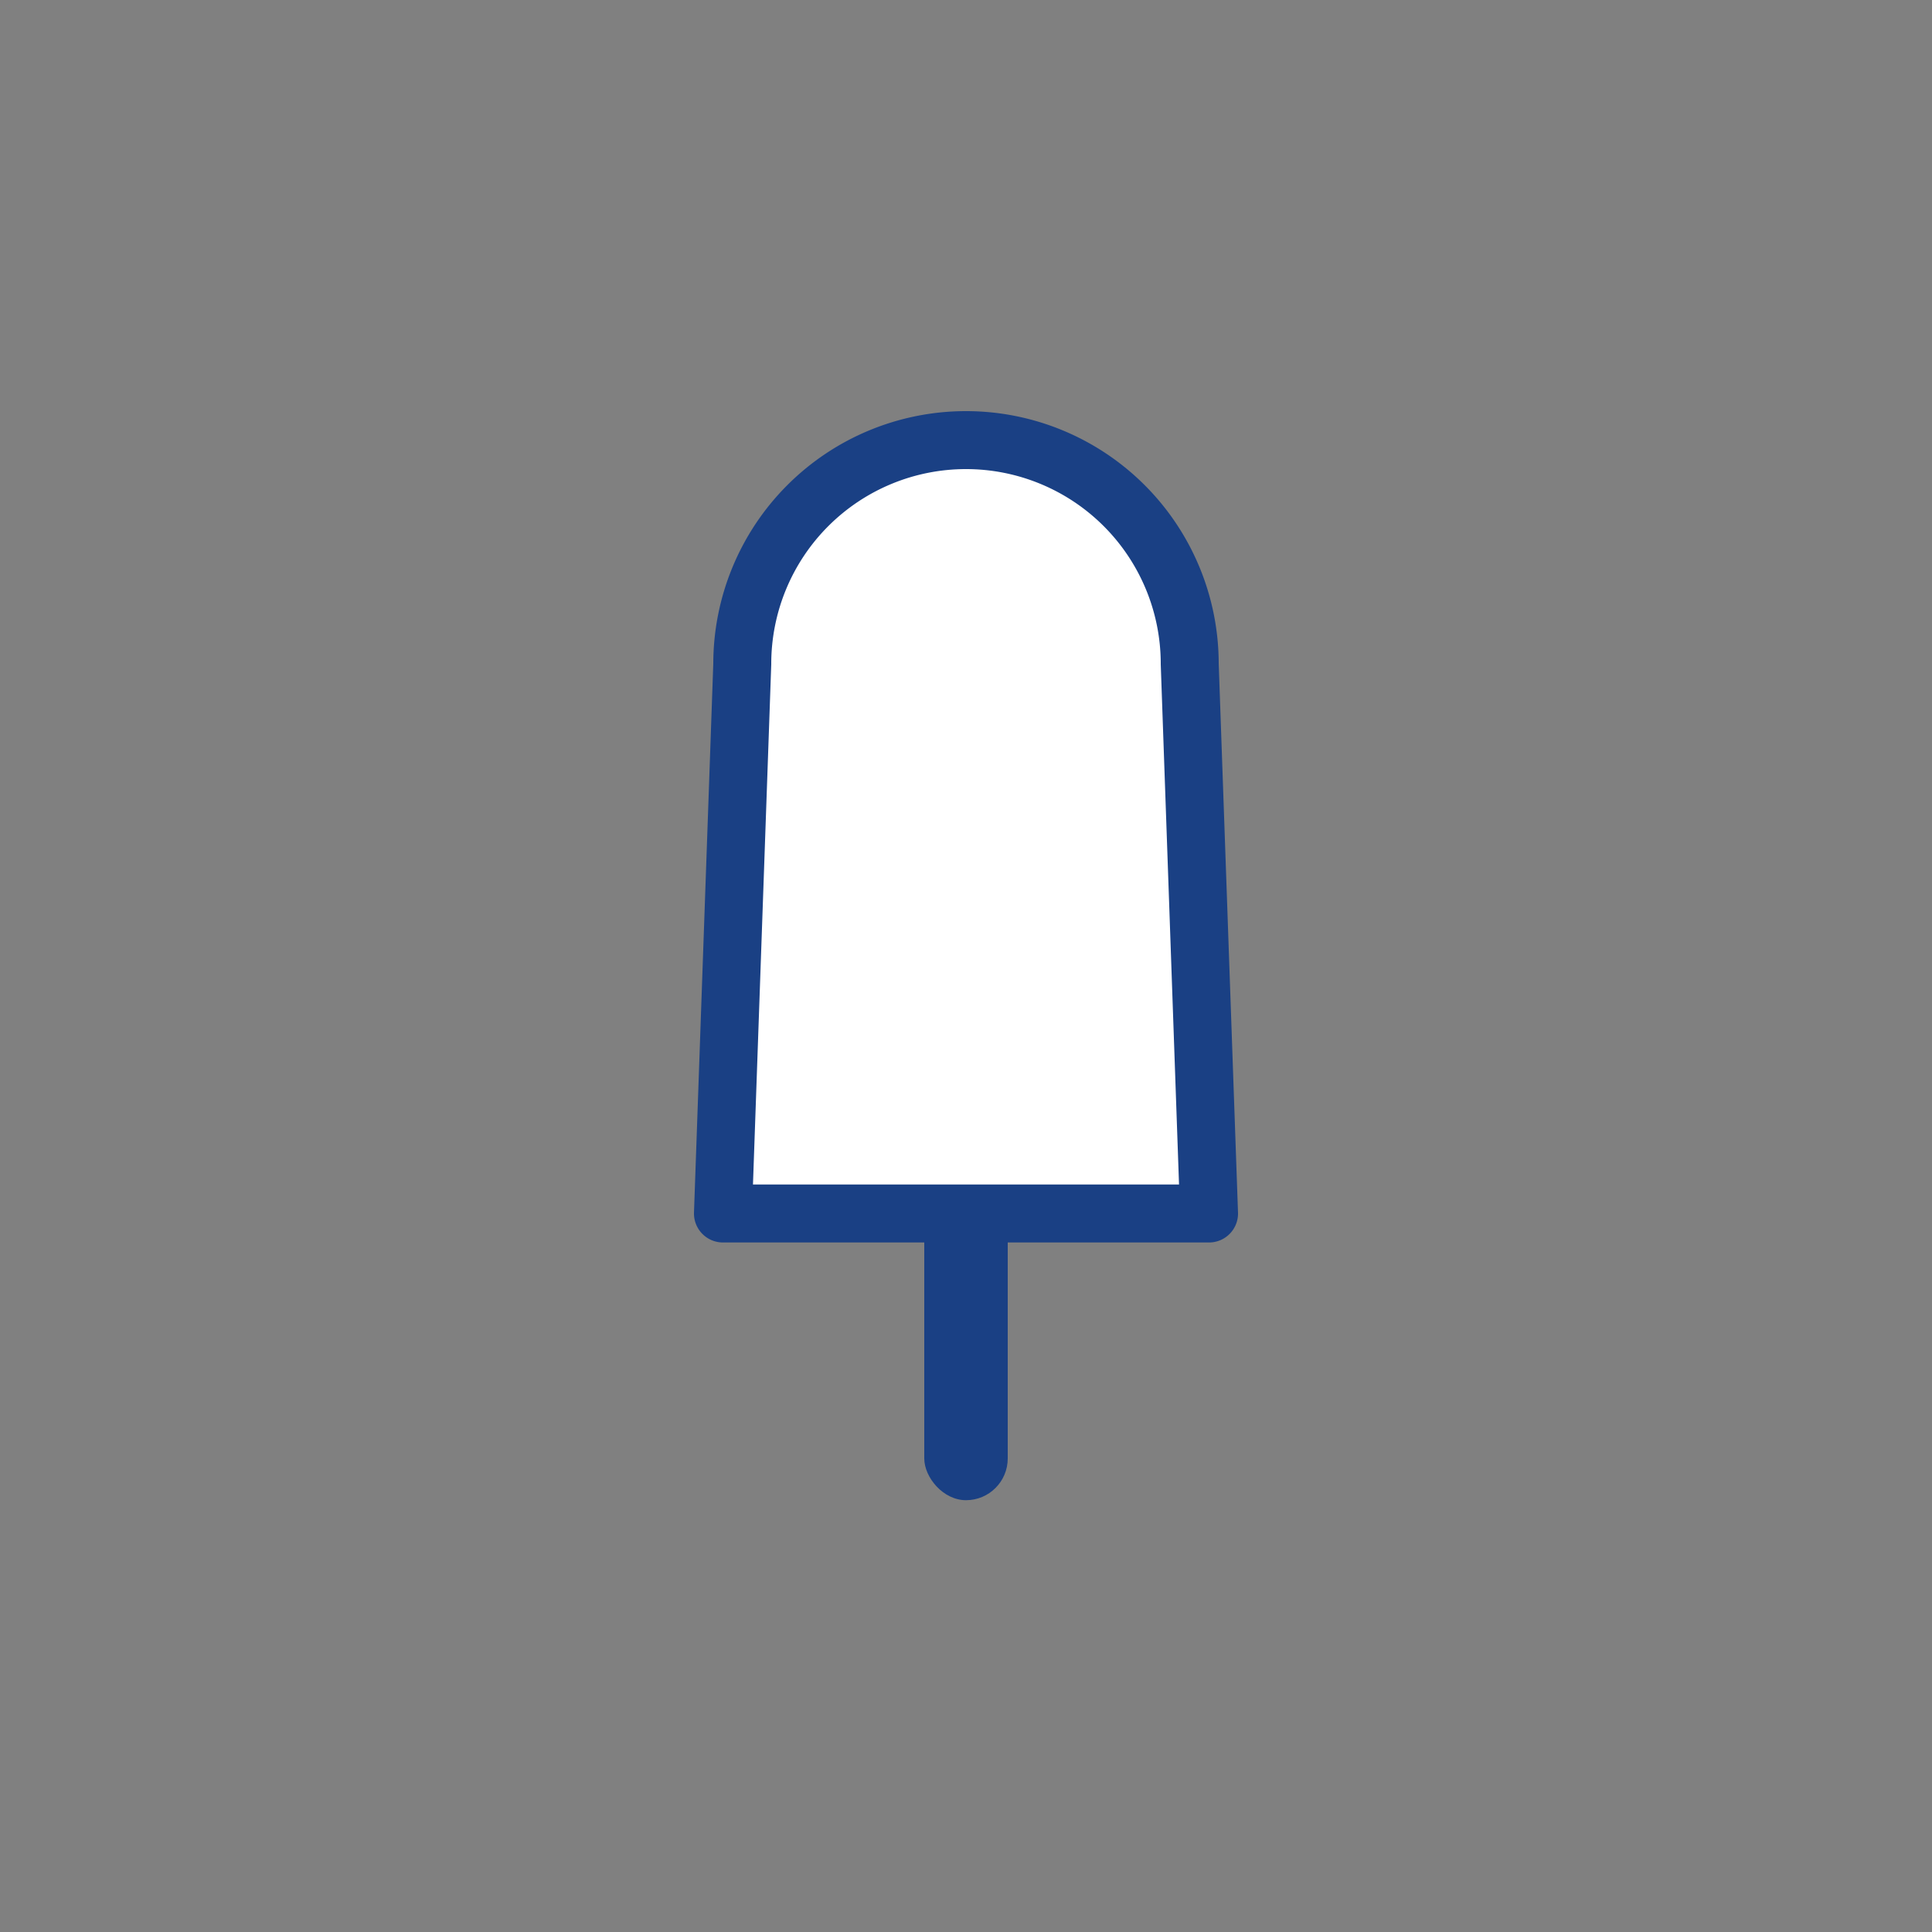<svg id="Vrstva_1" data-name="Vrstva 1" xmlns="http://www.w3.org/2000/svg" viewBox="0 0 100 100"><rect x="0" y="0" width="100" height="100" fill="#808080" stroke="none"/><defs><style>.cls-1{fill:#1a4084;}.cls-2{fill:#fff;stroke:#1a4084;stroke-linejoin:round;stroke-width:3px;}</style></defs><rect class="cls-1" x="47.84" y="47.97" width="4.32" height="29.68" rx="2.16"/><path class="cls-2" d="M37.42,62.81l1-28.45A11.58,11.58,0,0,1,50,22.78h0A11.58,11.58,0,0,1,61.58,34.36l1,28.45Z"/></svg>